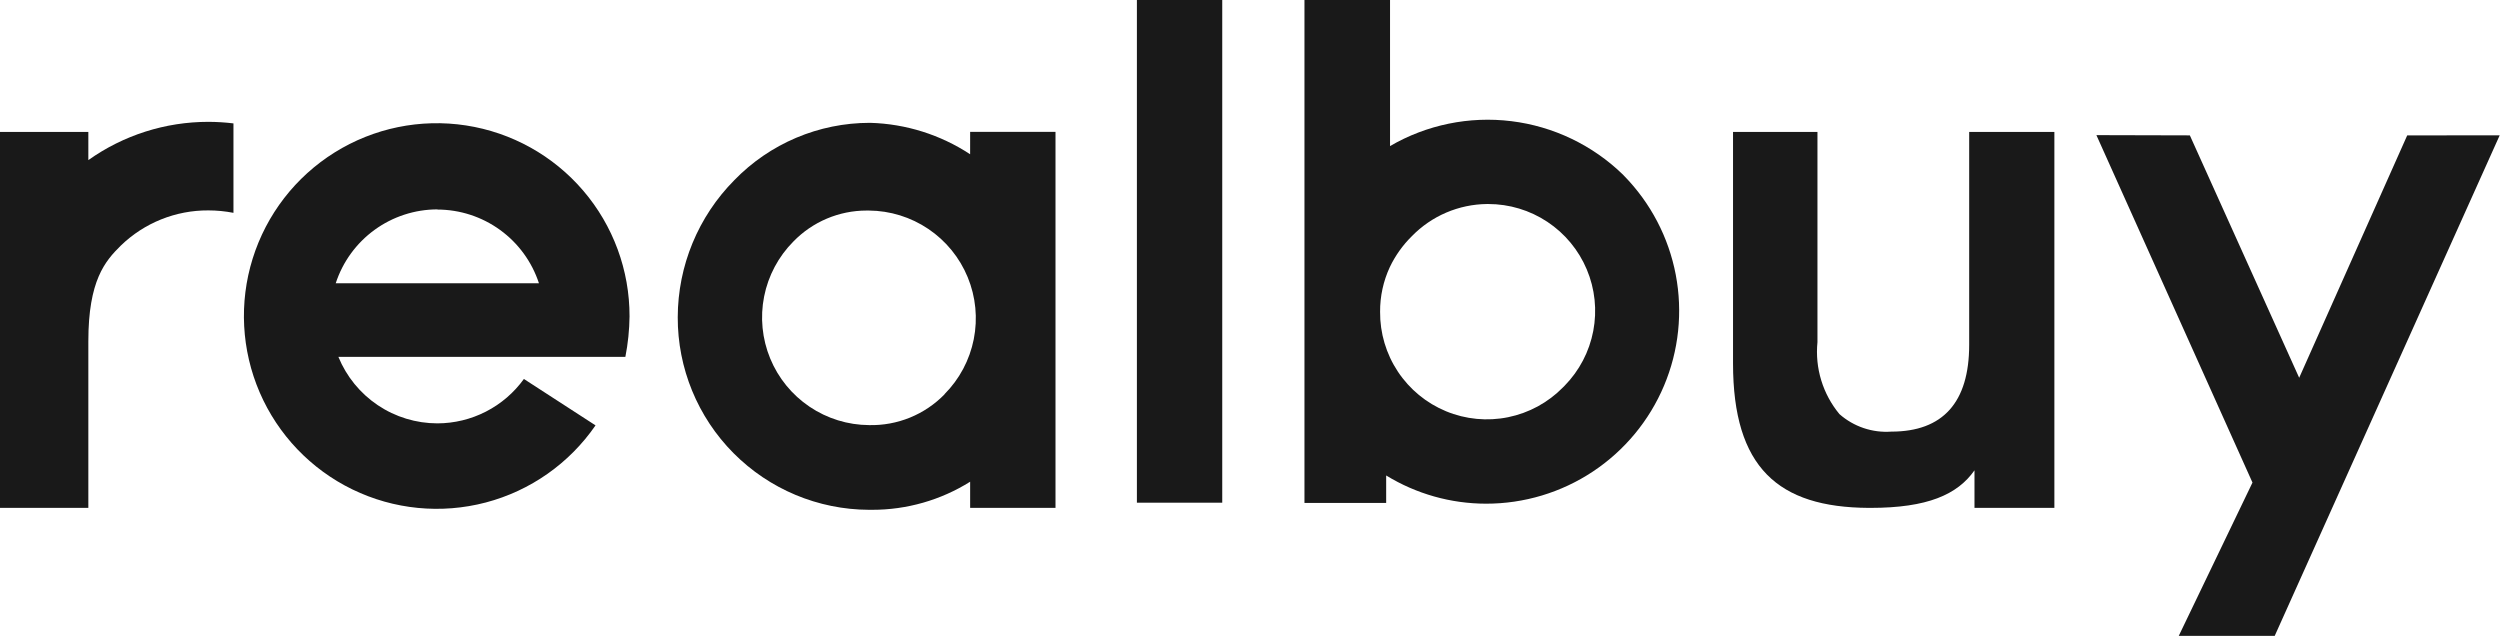<svg width="359" height="92" viewBox="0 0 359 92" fill="none" xmlns="http://www.w3.org/2000/svg">
<path d="M62.805 60.795C59.757 60.792 56.778 59.883 54.248 58.183C51.718 56.483 49.75 54.07 48.594 51.249H89.802C90.178 49.336 90.379 47.393 90.402 45.444C90.418 38.818 88.056 32.407 83.748 27.374C79.439 22.341 73.469 19.02 66.92 18.013C60.371 17.007 53.679 18.382 48.058 21.889C42.437 25.396 38.26 30.802 36.285 37.126C34.31 43.45 34.668 50.273 37.294 56.356C39.921 62.438 44.641 67.378 50.599 70.277C56.556 73.176 63.356 73.843 69.763 72.156C76.17 70.469 81.76 66.541 85.518 61.084L75.232 54.42C73.813 56.39 71.946 57.995 69.785 59.103C67.625 60.211 65.233 60.791 62.805 60.795ZM62.805 30.092C66.04 30.096 69.192 31.121 71.812 33.021C74.431 34.921 76.384 37.599 77.392 40.674H48.211C49.216 37.595 51.169 34.911 53.789 33.007C56.41 31.102 59.565 30.074 62.805 30.068V30.092Z" fill="#191919"/>
<path d="M12.686 22.992V18.948H0V72.925H12.686V49.002C12.686 40.279 15.083 37.506 17.343 35.273C20.713 32.002 25.232 30.185 29.928 30.214C31.136 30.215 32.34 30.332 33.525 30.563V17.72C32.332 17.575 31.131 17.5 29.928 17.497C23.749 17.492 17.723 19.413 12.686 22.992Z" fill="#191919"/>
<path d="M139.31 22.151C135.043 19.345 130.079 17.783 124.974 17.64H124.883C121.259 17.642 117.672 18.371 114.334 19.784C110.997 21.198 107.977 23.266 105.453 25.867C100.26 31.104 97.34 38.176 97.324 45.551C97.299 52.86 100.178 59.88 105.328 65.066C110.477 70.252 117.476 73.181 124.785 73.208H125.235C130.214 73.216 135.094 71.818 139.313 69.175V72.932H151.57V18.934H139.313L139.31 22.151ZM135.643 56.618C134.237 58.062 132.548 59.201 130.681 59.963C128.815 60.725 126.811 61.093 124.796 61.045C121.749 61.026 118.777 60.107 116.251 58.403C113.725 56.7 111.758 54.289 110.598 51.472C109.438 48.655 109.136 45.558 109.729 42.57C110.323 39.582 111.786 36.836 113.935 34.676C115.299 33.272 116.93 32.156 118.733 31.393C120.535 30.631 122.472 30.237 124.429 30.235H124.778C127.823 30.257 130.794 31.178 133.318 32.883C135.842 34.587 137.806 36.998 138.965 39.814C140.124 42.63 140.426 45.725 139.833 48.712C139.241 51.699 137.779 54.444 135.632 56.604L135.643 56.618Z" fill="#191919"/>
<path d="M233.061 25.082C228.698 20.84 223.066 18.142 217.026 17.4C210.985 16.659 204.868 17.914 199.609 20.976V0H187.321V72.221H199.054V68.278C203.372 70.924 208.337 72.326 213.401 72.329C218.857 72.335 224.193 70.729 228.74 67.713C233.287 64.697 236.842 60.405 238.958 55.376C241.075 50.348 241.66 44.806 240.638 39.446C239.617 34.086 237.035 29.148 233.218 25.249L233.061 25.082ZM224.687 55.383C224.61 55.467 224.527 55.551 224.443 55.628C222.304 57.808 219.563 59.299 216.571 59.91C213.579 60.521 210.472 60.224 207.65 59.057C204.828 57.89 202.419 55.907 200.732 53.361C199.045 50.816 198.157 47.824 198.182 44.77C198.168 42.556 198.645 40.366 199.577 38.357C200.366 36.704 201.437 35.201 202.742 33.916C204.147 32.473 205.823 31.322 207.675 30.529C209.526 29.737 211.516 29.318 213.53 29.297H213.708C216.731 29.295 219.687 30.187 222.206 31.859C224.724 33.532 226.693 35.91 227.865 38.697C229.037 41.484 229.36 44.555 228.793 47.525C228.227 50.494 226.796 53.231 224.68 55.39L224.687 55.383Z" fill="#191919"/>
<path d="M175.514 0H163.258V72.186H175.514V0Z" fill="#191919"/>
<path d="M345.677 19.44L330.162 54.249L314.462 19.44L301.043 19.405L323.456 69.297L312.871 91.309H326.649L358.953 19.437L345.677 19.44Z" fill="#191919"/>
<path d="M282.775 18.941V49.504C282.775 57.78 279.011 61.981 271.593 61.981C270.247 62.077 268.895 61.904 267.616 61.472C266.337 61.04 265.157 60.358 264.144 59.465C262.96 58.038 262.071 56.39 261.529 54.617C260.987 52.843 260.803 50.98 260.987 49.134V18.941H248.863V52.184C248.863 67.13 255.335 72.859 268.327 72.932H268.614C276.771 72.932 281.09 71.028 283.536 67.539V72.932H295.008V18.941H282.775Z" fill="#191919"/>
</svg>
